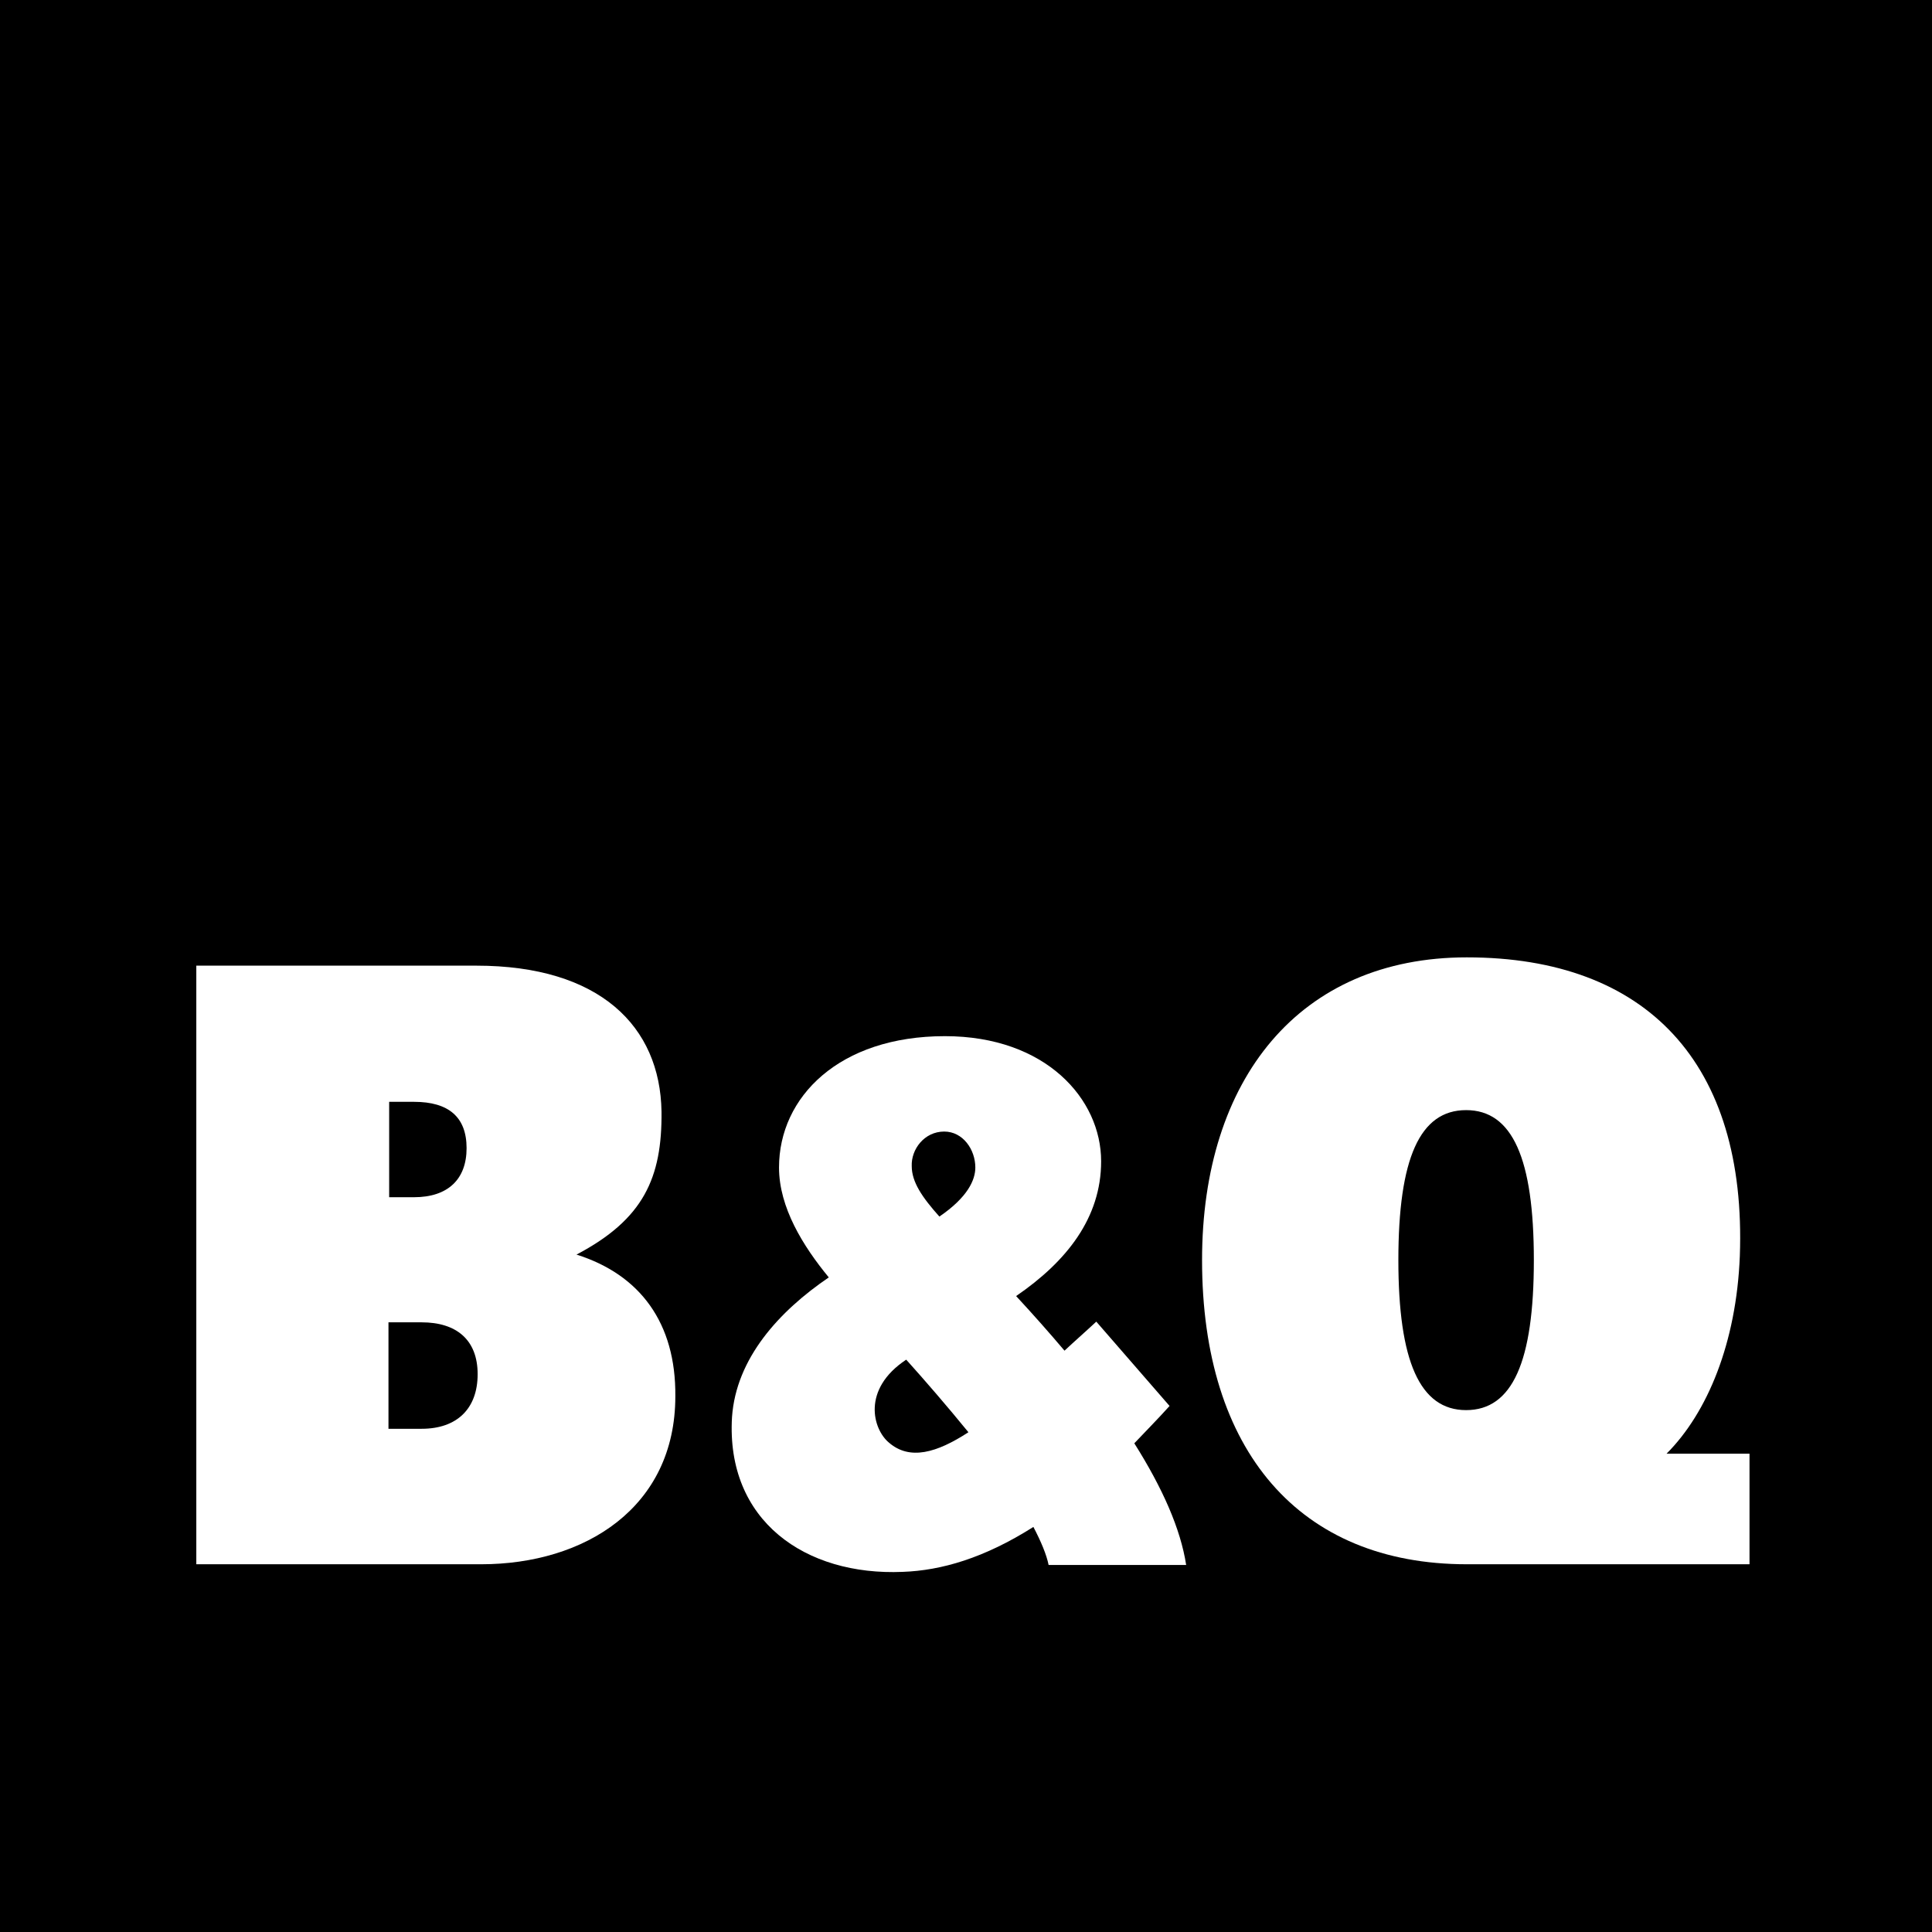 <svg version="1.1" id="B_x26_Q_Square" xmlns="http://www.w3.org/2000/svg" xmlns:xlink="http://www.w3.org/1999/xlink" x="0" y="0" viewBox="0 0 279.5 279.5" xml:space="preserve" enable-background="new 0 0 279.5 279.5"><style type="text/css">.st0{fill:#fff}</style><g><rect width="279.5" height="279.5"/></g><g><path class="st0" d="M251.7,181.7c1-27.8-13.4-43.2-39.5-43.2c-24.2,0-38.3,17.6-38.3,43.8c0,27.6,14.1,44,38.3,44h40.9v-16h-12 C247,204.4,251.2,194.3,251.7,181.7z M202.3,182.3c0-14.7,3.1-21.7,9.8-21.7c6.7,0,9.8,7,9.8,21.7s-3.1,21.7-9.8,21.7 C205.4,204,202.3,196.9,202.3,182.3z"/><path class="st0" d="M83.4,181.5c9.7-5.1,12.4-11.1,12.3-20.7c-0.2-12.3-8.9-21.1-26.8-21.1H28.4v86.6h41.2 c15,0,28.1-8.2,28.1-24.3C97.8,191.4,92.6,184.4,83.4,181.5z M56.3,159.4h3.6c5,0,7.6,2.2,7.6,6.7c0,4.5-2.7,7.1-7.6,7.1h-3.6 V159.4z M61,206.7h-4.8v-15.4H61c5,0,8.1,2.5,8.1,7.5C69.1,203.8,66.1,206.7,61,206.7z"/><path class="st0" d="M171.6,226.4c-0.8-5.2-3.4-11.1-7.5-17.6c1.6-1.7,3.3-3.4,5.1-5.4l-10.6-12.2c-1.5,1.4-3.1,2.8-4.6,4.2 c-2.2-2.6-4.5-5.2-7-7.9c7.3-5,12.3-11.3,12.3-19.5c0-9-8-18.1-22.6-18.1c-15.3,0-24,8.8-24,19c0,5.8,3.5,11.4,7.2,15.9 c-7.2,4.9-13.4,11.7-14,20.2c-0.9,15,10.6,23,24.7,22.4c5.6-0.2,11.8-2,18.9-6.5c1.1,2.1,1.9,4,2.2,5.5H171.6z M136.6,163.7 c2.7,0,4.5,2.6,4.5,5.2c0,1.8-1.1,4.3-5.2,7.1c-2.5-2.8-4-5-4-7.3C131.8,166.3,133.7,163.7,136.6,163.7z M128.6,208.7 c-2.3-1.9-4-7.7,2.5-12c2.7,3,5.9,6.7,9,10.5C135.5,210.2,131.6,211.3,128.6,208.7z"/></g></svg>